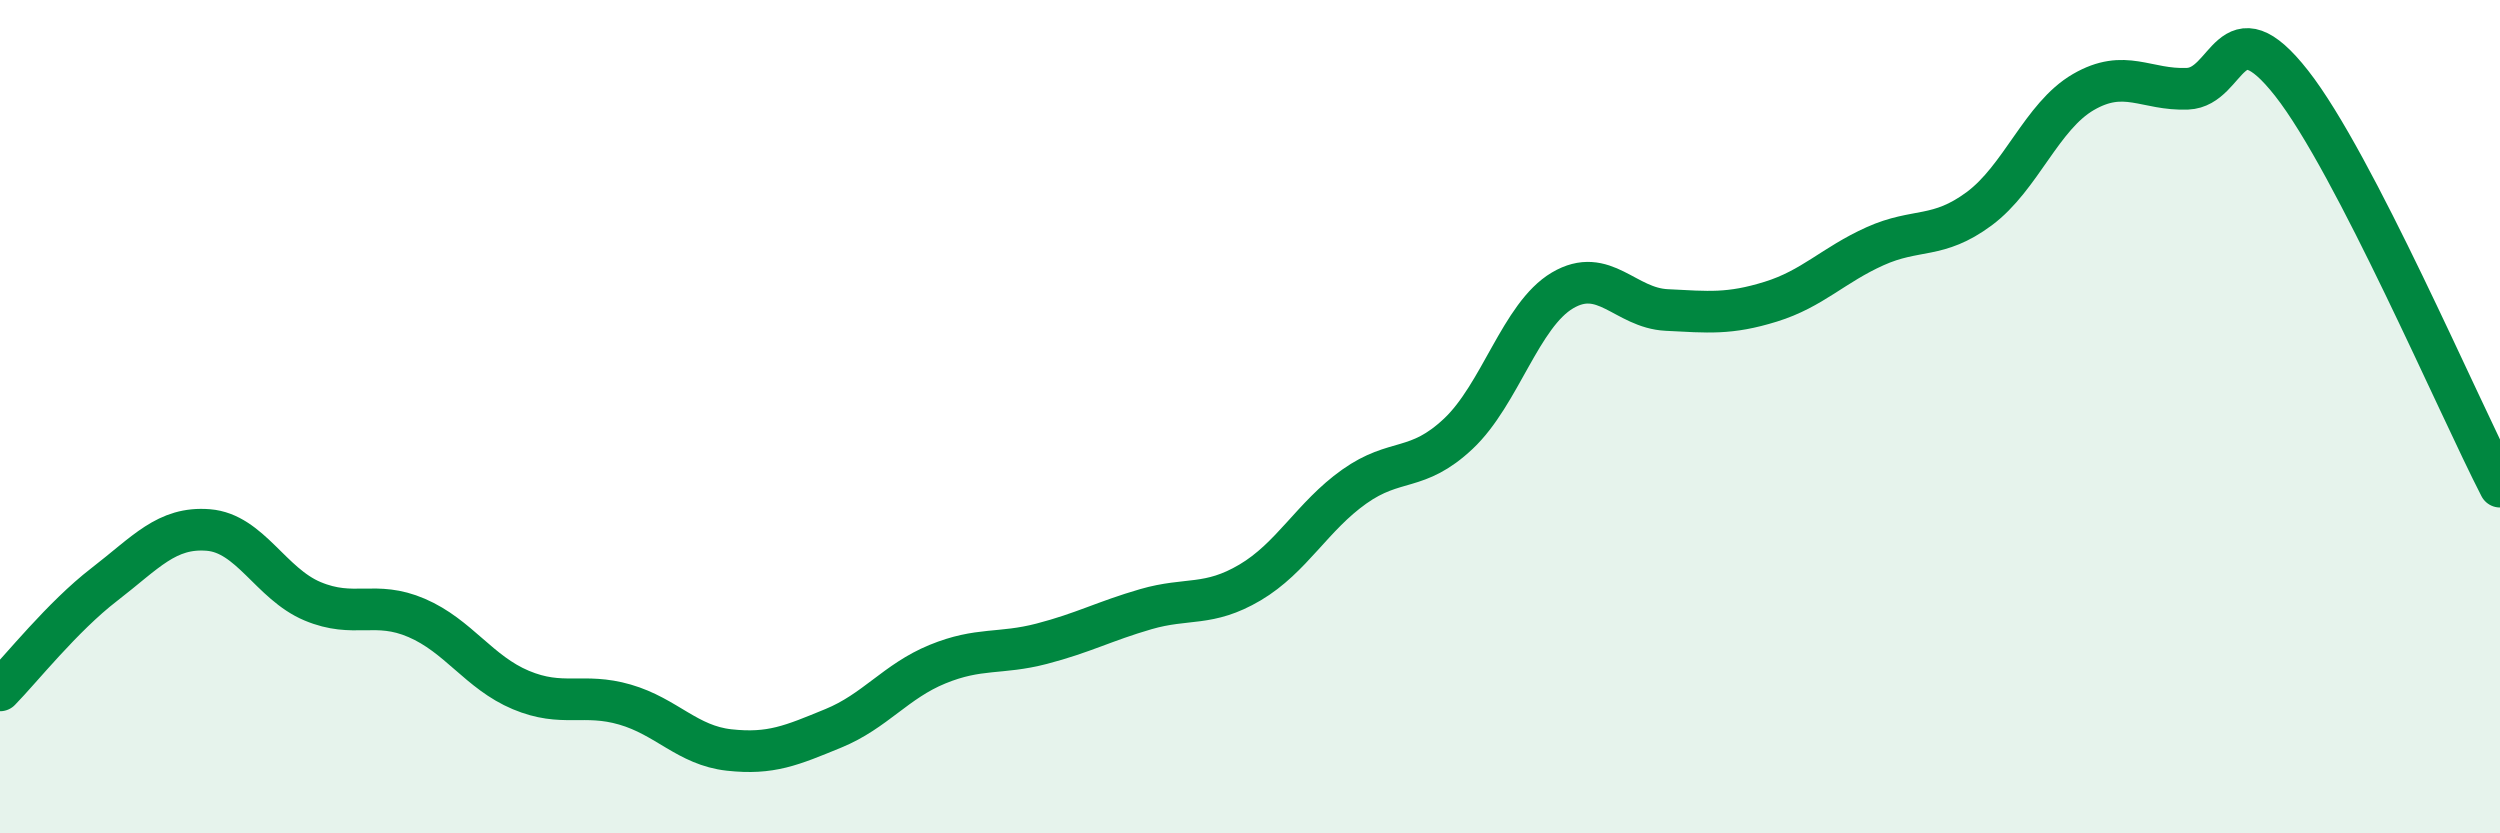 
    <svg width="60" height="20" viewBox="0 0 60 20" xmlns="http://www.w3.org/2000/svg">
      <path
        d="M 0,16.57 C 0.5,16.06 1.5,14.8 2.5,14.03 C 3.5,13.26 4,12.64 5,12.72 C 6,12.8 6.5,14.01 7.5,14.43 C 8.5,14.85 9,14.4 10,14.83 C 11,15.26 11.5,16.14 12.5,16.56 C 13.5,16.98 14,16.62 15,16.91 C 16,17.2 16.5,17.89 17.5,18 C 18.5,18.11 19,17.89 20,17.48 C 21,17.07 21.5,16.35 22.5,15.94 C 23.5,15.53 24,15.71 25,15.45 C 26,15.19 26.5,14.91 27.5,14.62 C 28.5,14.33 29,14.57 30,13.98 C 31,13.39 31.5,12.39 32.5,11.68 C 33.5,10.97 34,11.35 35,10.41 C 36,9.47 36.5,7.56 37.5,6.97 C 38.5,6.38 39,7.39 40,7.44 C 41,7.49 41.5,7.55 42.5,7.24 C 43.5,6.93 44,6.36 45,5.91 C 46,5.46 46.5,5.75 47.5,5.01 C 48.5,4.27 49,2.79 50,2.21 C 51,1.63 51.5,2.17 52.5,2.13 C 53.5,2.09 53.5,0.09 55,2 C 56.5,3.91 59,9.74 60,11.68L60 20L0 20Z"
        fill="#008740"
        opacity="0.1"
        stroke-linecap="round"
        stroke-linejoin="round"
      />
      <path
        d="M 0,16.57 C 0.5,16.06 1.5,14.8 2.5,14.03 C 3.5,13.26 4,12.64 5,12.72 C 6,12.8 6.5,14.01 7.5,14.43 C 8.5,14.85 9,14.4 10,14.83 C 11,15.26 11.5,16.14 12.5,16.56 C 13.5,16.98 14,16.62 15,16.91 C 16,17.2 16.5,17.89 17.5,18 C 18.5,18.11 19,17.89 20,17.48 C 21,17.07 21.5,16.35 22.5,15.94 C 23.5,15.53 24,15.71 25,15.45 C 26,15.19 26.5,14.91 27.5,14.62 C 28.5,14.33 29,14.57 30,13.98 C 31,13.39 31.5,12.39 32.5,11.68 C 33.5,10.97 34,11.35 35,10.41 C 36,9.47 36.5,7.56 37.5,6.97 C 38.5,6.38 39,7.39 40,7.44 C 41,7.49 41.5,7.55 42.5,7.24 C 43.5,6.93 44,6.36 45,5.91 C 46,5.46 46.5,5.75 47.5,5.01 C 48.5,4.27 49,2.79 50,2.21 C 51,1.63 51.5,2.17 52.5,2.13 C 53.5,2.09 53.5,0.09 55,2 C 56.5,3.91 59,9.74 60,11.68"
        stroke="#008740"
        stroke-width="1"
        fill="none"
        stroke-linecap="round"
        stroke-linejoin="round"
      />
    </svg>
  